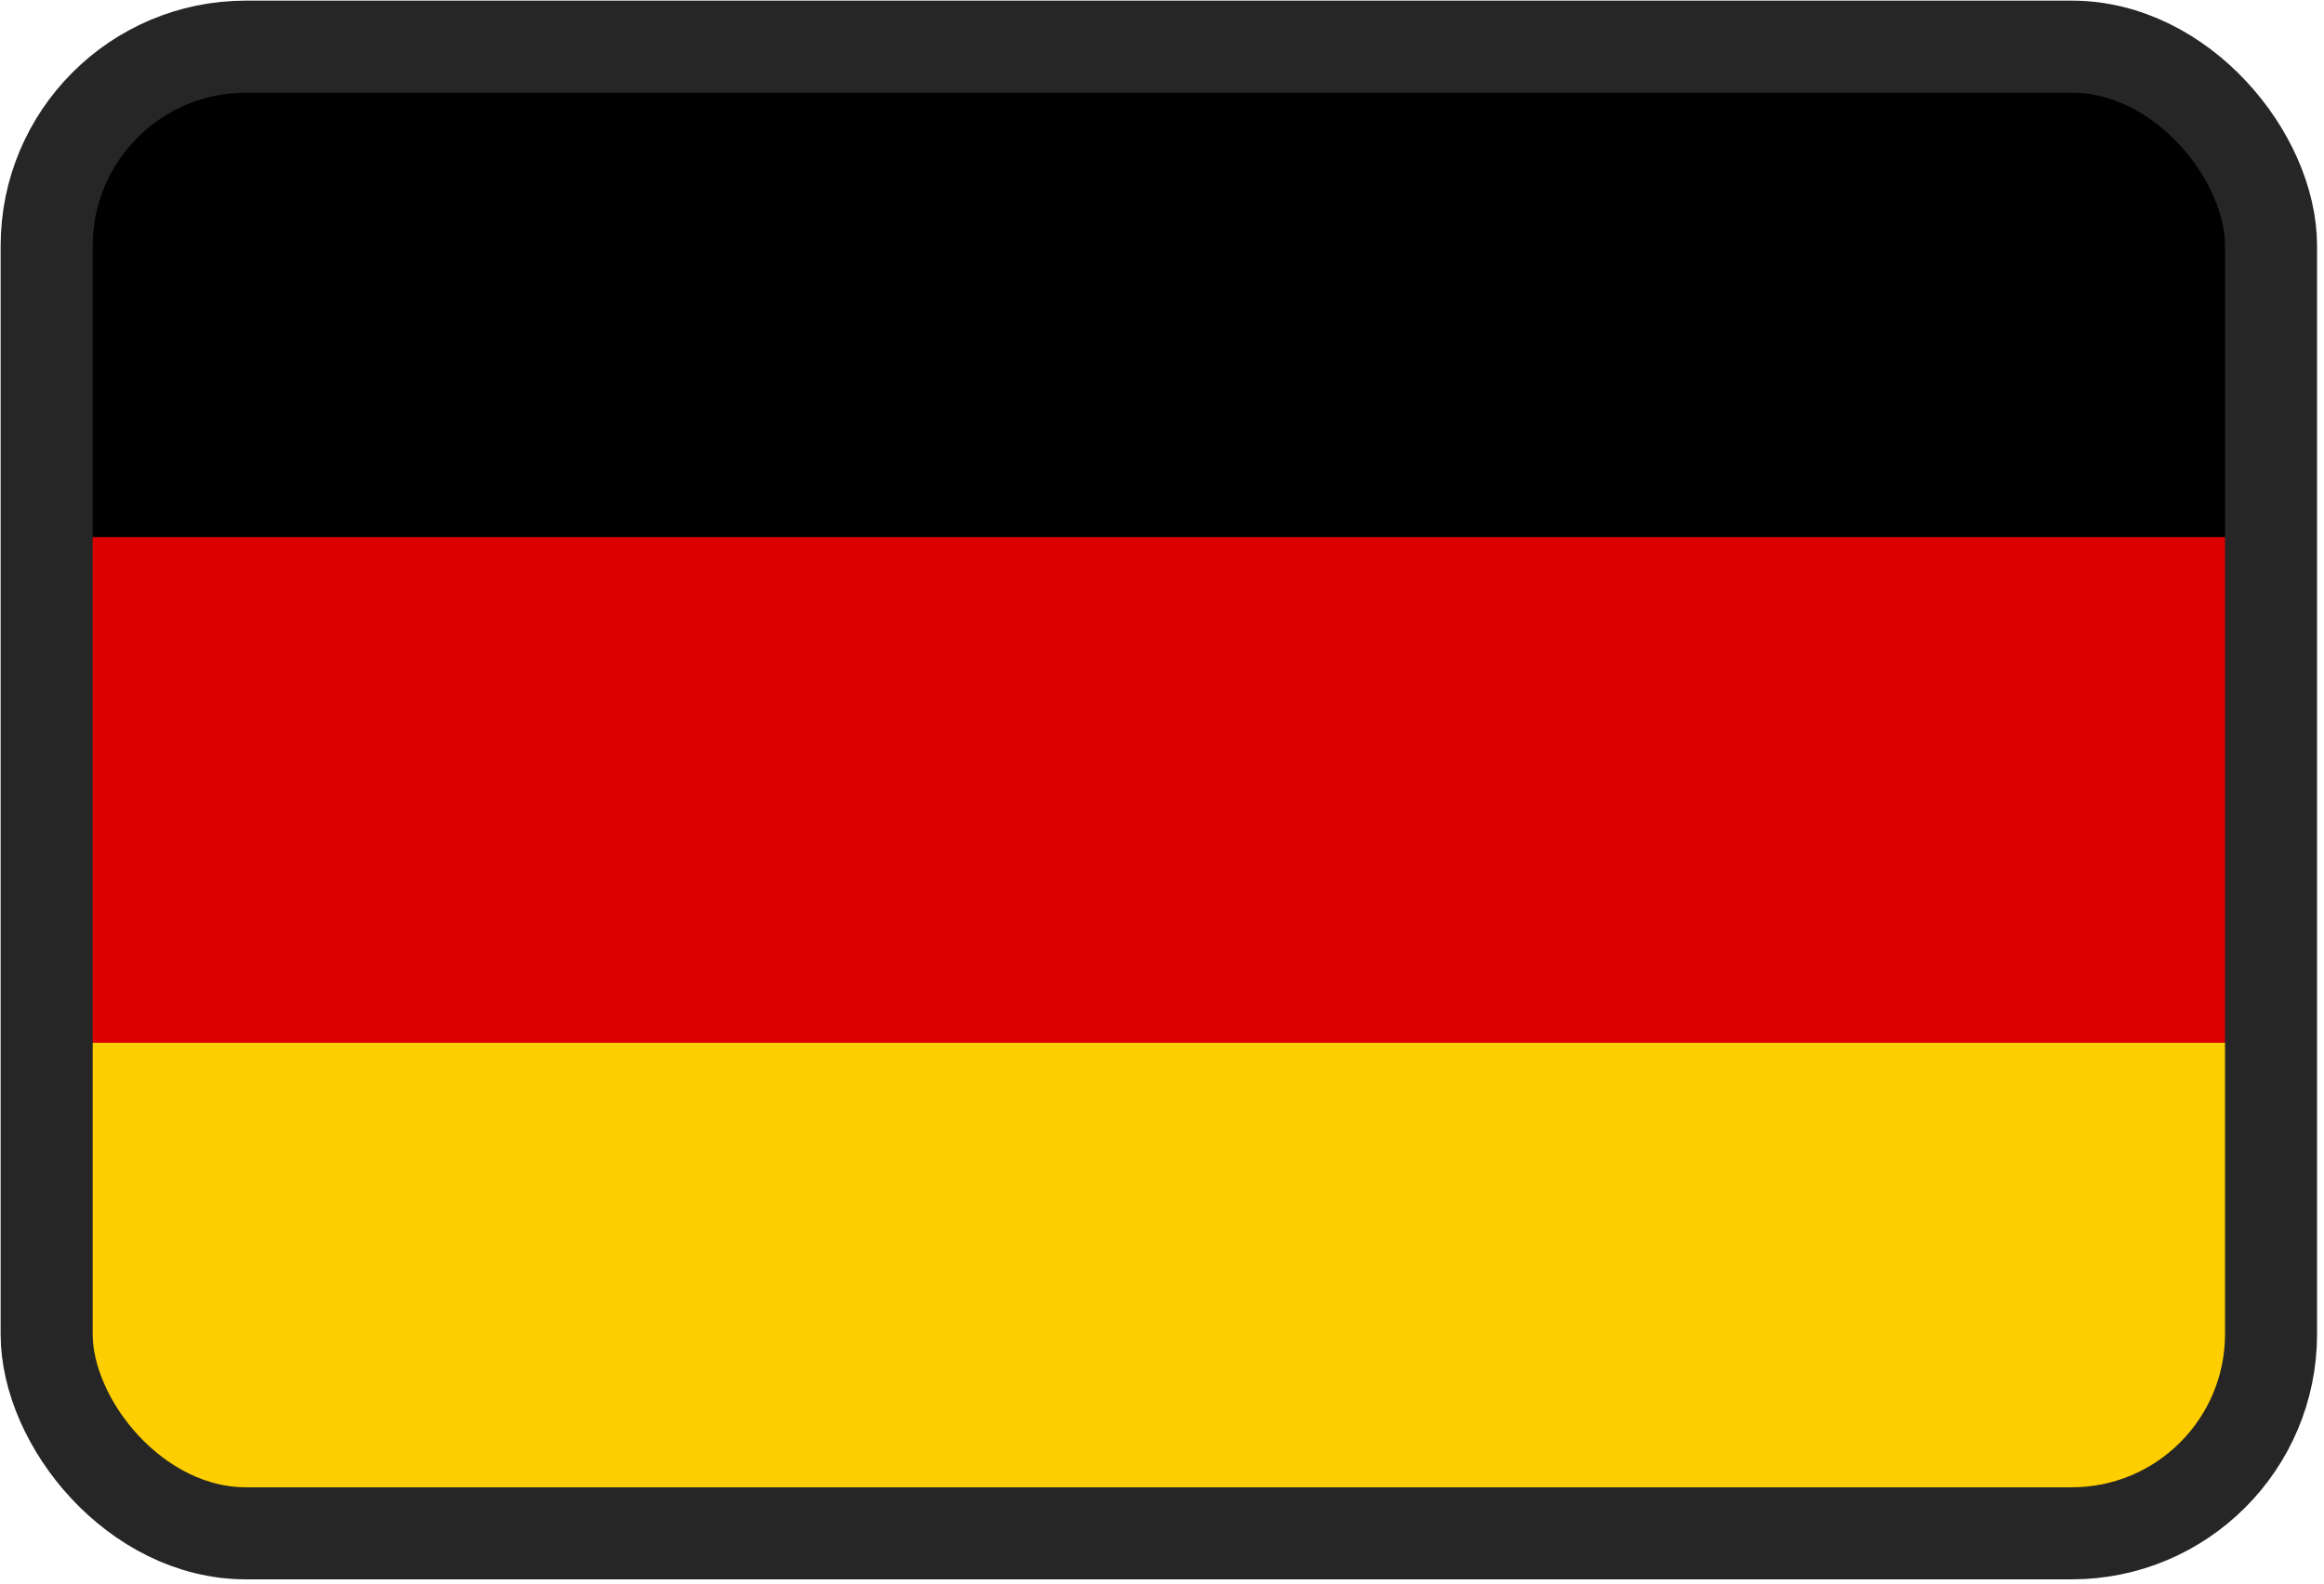 <?xml version="1.0" encoding="UTF-8"?><svg id="Ebene_3" xmlns="http://www.w3.org/2000/svg" viewBox="0 0 18.43 12.56"><defs><style>.cls-1{fill:#fece00;}.cls-2{fill:none;stroke:#262626;stroke-miterlimit:10;stroke-width:.73px;}.cls-3{fill:#dc0000;}</style></defs><polygon class="cls-3" points=".37 2.75 17.82 3.18 17.95 9.26 .55 9.65 .37 2.75"/><polygon points=".65 4.26 17.82 4.26 17.82 1.22 16.77 .39 1.67 .39 .37 1.33 .65 4.26"/><polygon class="cls-1" points=".59 8.27 17.82 8.27 17.95 10.96 16.7 12.23 1.88 12.15 .51 11.46 .59 8.27"/><rect class="cls-2" x=".37" y=".37" width="17.64" height="11.79" rx="1.58" ry="1.58"/></svg>